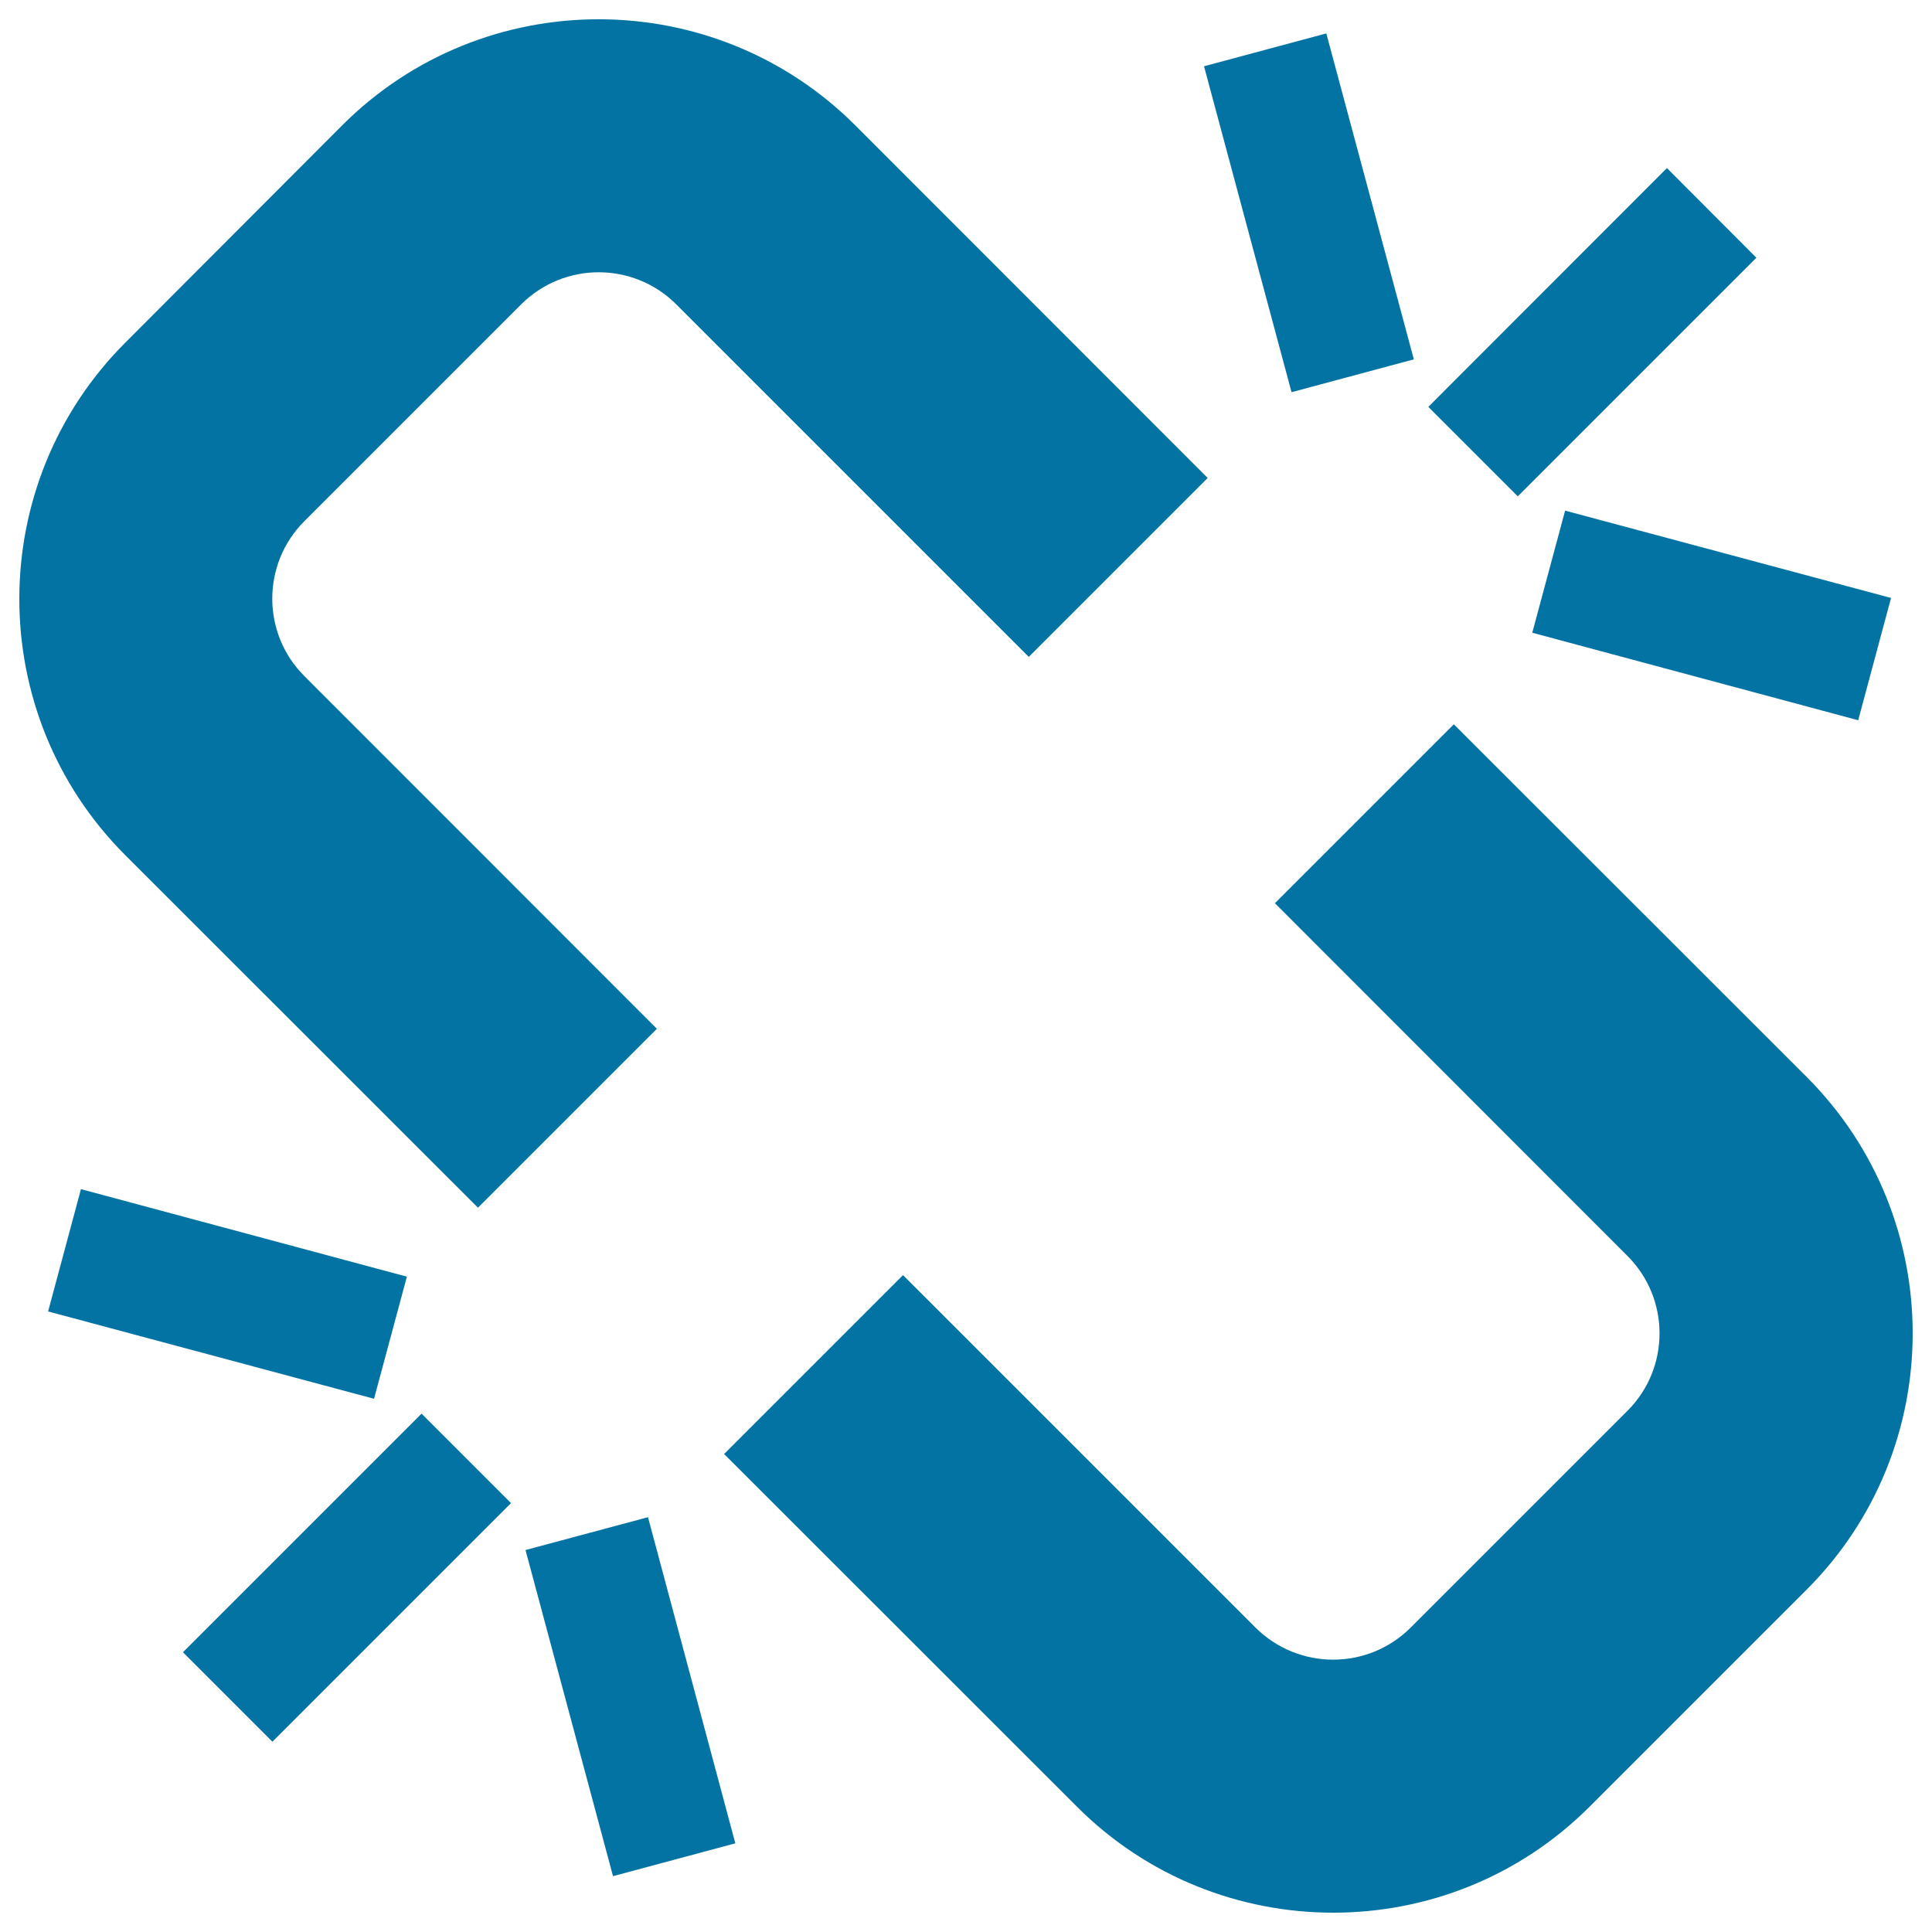 <svg xmlns="http://www.w3.org/2000/svg" viewBox="0 0 1000 1000" style="fill:#0273a2">
<title>Broken Chain Symbol SVG icon</title>
<g><path d="M64.9,442.7c-73.2-73.2-73.2-192.2,0-265.4L177.2,64.8c73.1-73.1,192.2-73.1,265.4,0l182.5,182.6L532.5,340L350,157.5c-22.2-22.1-58-22.1-80.2,0L157.5,269.8c-22.1,22.1-22.1,58,0,80.1l182.5,182.6l-92.6,92.6L64.9,442.7z M935.1,557.4L752.5,374.9l-92.6,92.6l182.5,182.6c22.1,22.1,22.1,58,0,80.1L730.1,842.5c-22.2,22.1-58,22-80.2,0L467.4,660l-92.6,92.6l182.6,182.5C593.9,971.7,642,990,690.1,990c48.1,0,96.1-18.3,132.7-54.9l112.3-112.3C1008.3,749.7,1008.3,630.6,935.1,557.4z M909.1,133.4L862.8,87L739.3,210.6l46.3,46.3L909.1,133.4z M793.1,327.5l168.7,45.3l17-63.3l-168.7-45.2L793.1,327.5z M731.8,186L686.5,17.3l-63.3,17L668.5,203L731.8,186z M94.7,855.2l46.3,46.3L264.5,778l-46.3-46.3L94.7,855.2z M272,802.3l45.3,168.8l63.3-17l-45.2-168.8L272,802.3z M210.6,660.8L41.9,615.5l-17,63.3l168.7,45.2L210.6,660.8z"/></g>
</svg>